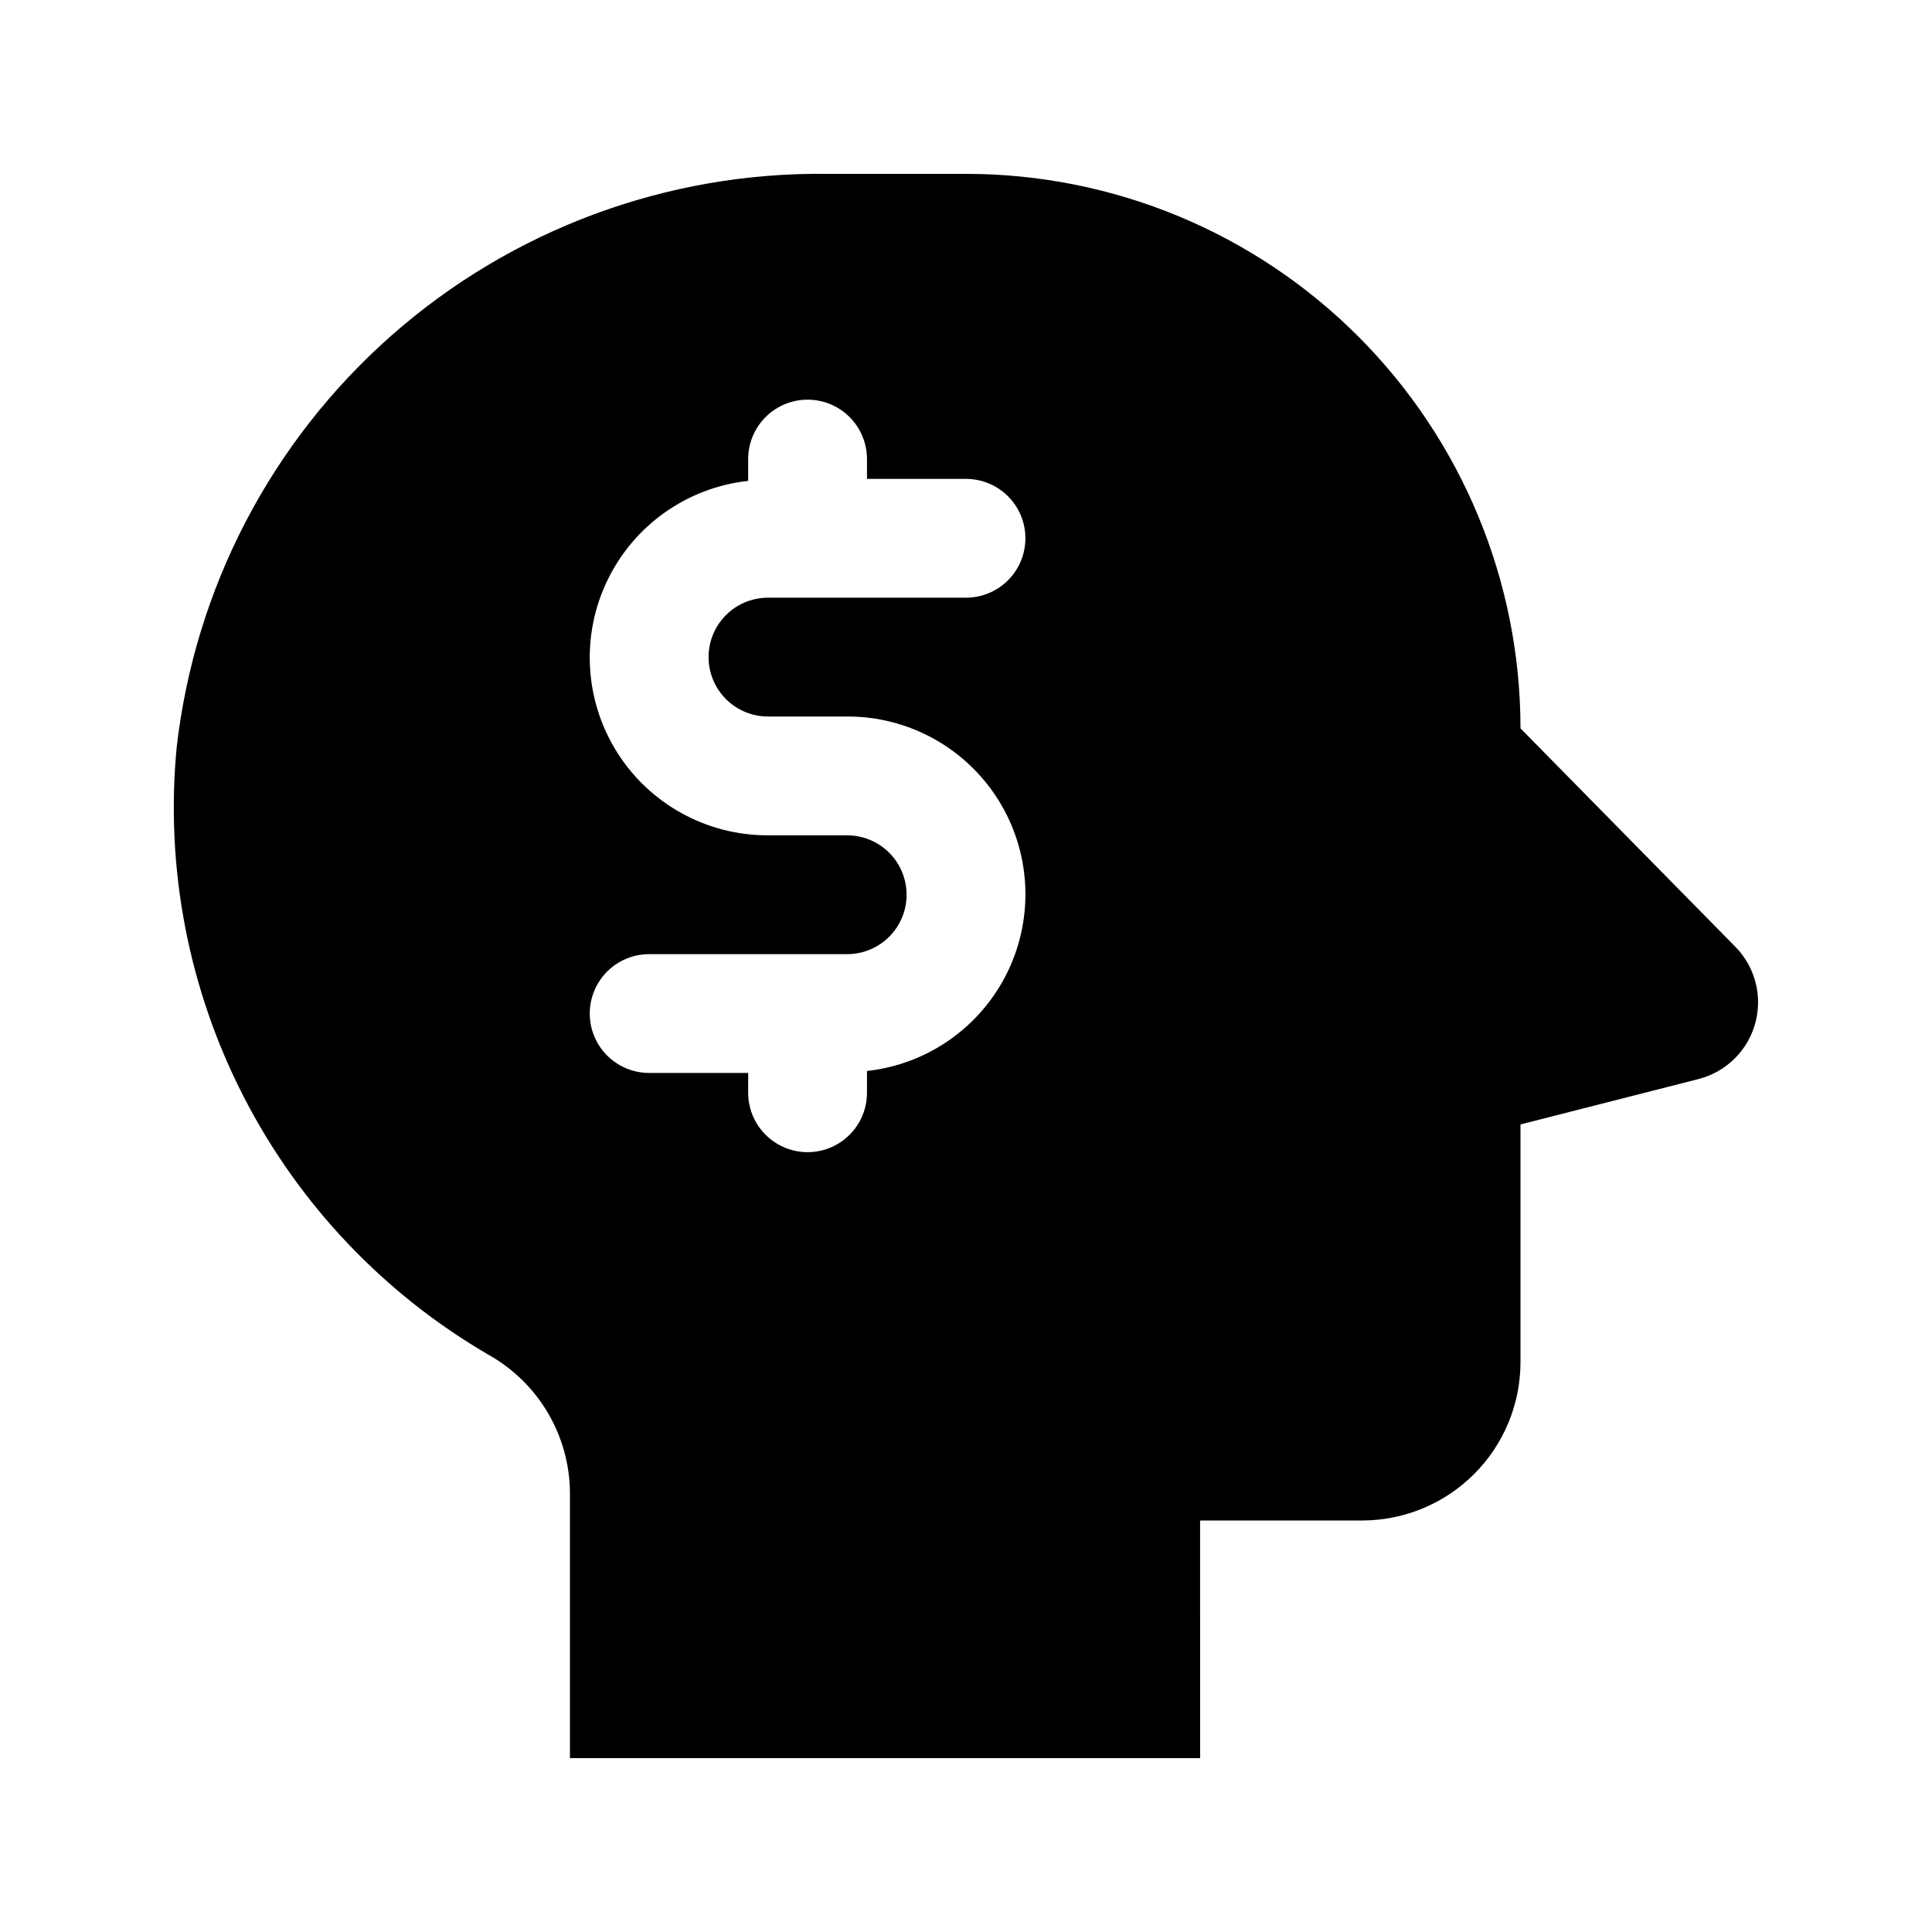 <?xml version="1.0" encoding="UTF-8"?>
<!-- Uploaded to: ICON Repo, www.iconrepo.com, Generator: ICON Repo Mixer Tools -->
<svg fill="#000000" width="800px" height="800px" version="1.1" viewBox="144 144 512 512" xmlns="http://www.w3.org/2000/svg">
 <path d="m273.66 503.14c13.117 7.449 21.27 21.332 21.383 36.418v70.363h167l-0.004-62.977h42.922c11.137 0 21.816-4.422 29.688-12.297 7.875-7.871 12.297-18.551 12.297-29.688v-62.973l47.062-12v-0.004c4.828-1.207 9.07-4.09 11.969-8.133 2.898-4.043 4.266-8.984 3.859-13.945-0.402-4.957-2.559-9.609-6.074-13.129l-56.816-57.75c0-38.973-15.48-76.348-43.039-103.91-27.555-27.559-64.934-43.039-103.9-43.039h-36.773c-42.469-0.527-83.621 14.734-115.48 42.824s-52.145 67.008-56.938 109.21c-3.047 31.953 3.141 64.113 17.824 92.652 14.684 28.543 37.25 52.273 65.02 68.375zm94.855-137.77h-20.992c-16.238 0.043-31.352-8.277-39.996-22.016-8.648-13.742-9.613-30.969-2.547-45.586 7.062-14.617 21.156-24.57 37.293-26.332v-5.781c0-5.625 3-10.82 7.871-13.633s10.875-2.812 15.746 0c4.871 2.812 7.871 8.008 7.871 13.633v5.246l26.242 0.004c5.625 0 10.82 3 13.633 7.871 2.812 4.871 2.812 10.871 0 15.742-2.812 4.871-8.008 7.875-13.633 7.875h-52.48c-5.625 0-10.824 3-13.637 7.871-2.812 4.871-2.812 10.871 0 15.742s8.012 7.875 13.637 7.875h20.992c16.234-0.047 31.348 8.273 39.996 22.016 8.648 13.738 9.609 30.965 2.547 45.582-7.062 14.617-21.156 24.57-37.297 26.336v5.777c0 5.625-3 10.82-7.871 13.633-4.871 2.812-10.875 2.812-15.746 0s-7.871-8.008-7.871-13.633v-5.246l-26.238-0.004c-5.625 0-10.824-3-13.637-7.871s-2.812-10.871 0-15.742 8.012-7.871 13.637-7.871h52.48c5.625 0 10.82-3.004 13.633-7.875 2.812-4.871 2.812-10.871 0-15.742s-8.008-7.871-13.633-7.871z"/>
</svg>